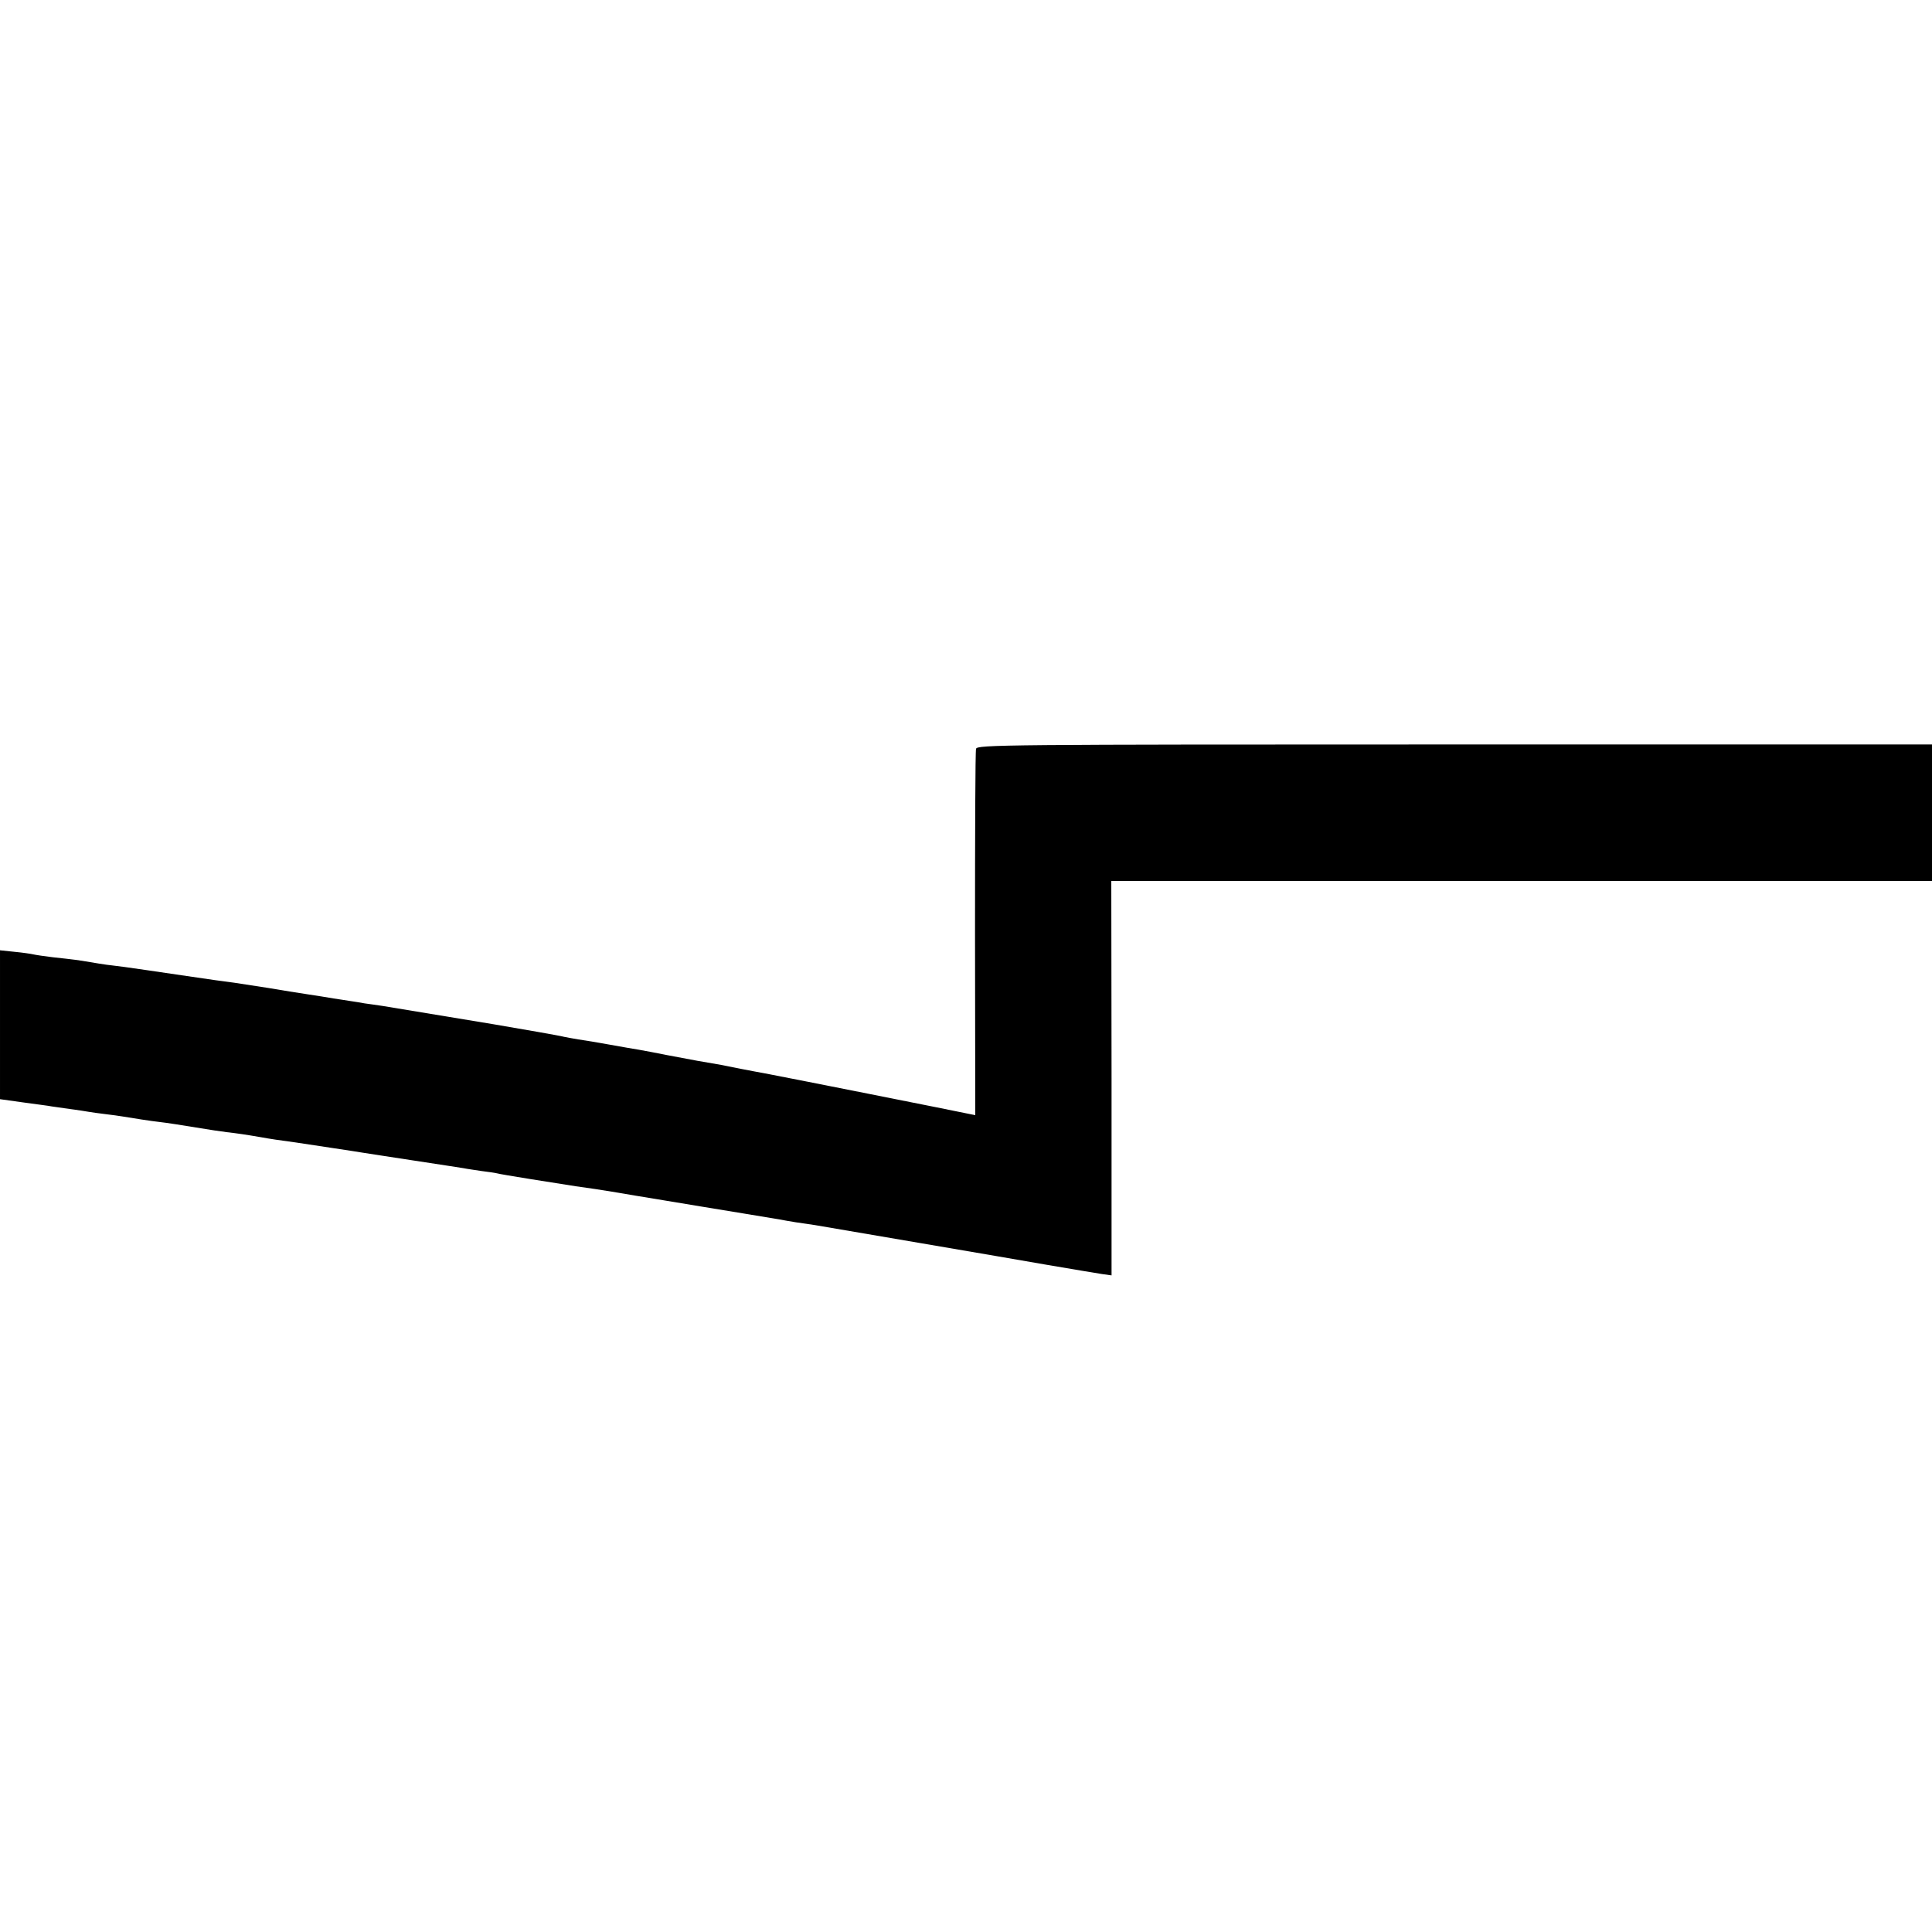 <?xml version="1.0" standalone="no"?>
<!DOCTYPE svg PUBLIC "-//W3C//DTD SVG 20010904//EN"
 "http://www.w3.org/TR/2001/REC-SVG-20010904/DTD/svg10.dtd">
<svg version="1.0" xmlns="http://www.w3.org/2000/svg"
 width="750pt" height="750pt" viewBox="0 0 750 750"
 preserveAspectRatio="xMidYMid meet">
<g transform="translate(0,750) scale(0.1,-0.1)"
fill="#000000" stroke="none">
<path d="M3789 4593 c-3 -10 -4 -334 -4 -720 l1 -702 -20 4 c-31 7 -766 153
-801 159 -16 3 -55 10 -85 16 -30 6 -66 13 -80 16 -44 7 -133 23 -210 38 -41
8 -91 18 -110 21 -19 3 -71 12 -115 20 -44 8 -98 17 -120 20 -22 4 -47 8 -55
10 -13 4 -169 31 -275 49 -200 33 -398 66 -430 71 -22 3 -53 8 -70 10 -16 3
-41 7 -55 9 -14 2 -43 7 -65 10 -22 4 -67 11 -100 16 -33 5 -103 16 -155 25
-52 8 -111 17 -130 20 -19 2 -111 15 -205 29 -93 14 -192 28 -220 32 -27 3
-60 8 -72 9 -13 2 -41 6 -63 10 -46 8 -62 10 -145 19 -33 4 -67 9 -75 11 -8 2
-41 7 -73 10 l-57 6 0 -289 0 -289 93 -13 c50 -7 99 -13 107 -15 8 -1 40 -6
70 -10 30 -4 64 -9 74 -11 11 -2 40 -6 65 -9 25 -3 55 -7 66 -9 35 -6 119 -19
140 -21 28 -3 99 -14 165 -25 30 -5 75 -12 100 -15 43 -5 71 -9 135 -20 32 -6
73 -12 133 -20 58 -9 234 -35 262 -40 14 -2 102 -16 195 -30 94 -14 181 -28
195 -30 14 -3 45 -7 70 -11 25 -3 52 -7 60 -9 12 -4 221 -37 305 -50 44 -6
112 -16 140 -21 98 -17 334 -55 355 -59 40 -6 277 -46 297 -49 10 -2 38 -7 63
-11 25 -3 59 -9 75 -11 69 -12 734 -125 899 -154 99 -17 196 -33 215 -36 l36
-5 0 765 -1 766 1593 0 1593 0 0 265 0 265 -1854 0 c-1757 0 -1854 -1 -1857
-17z"/>
</g>
</svg>
